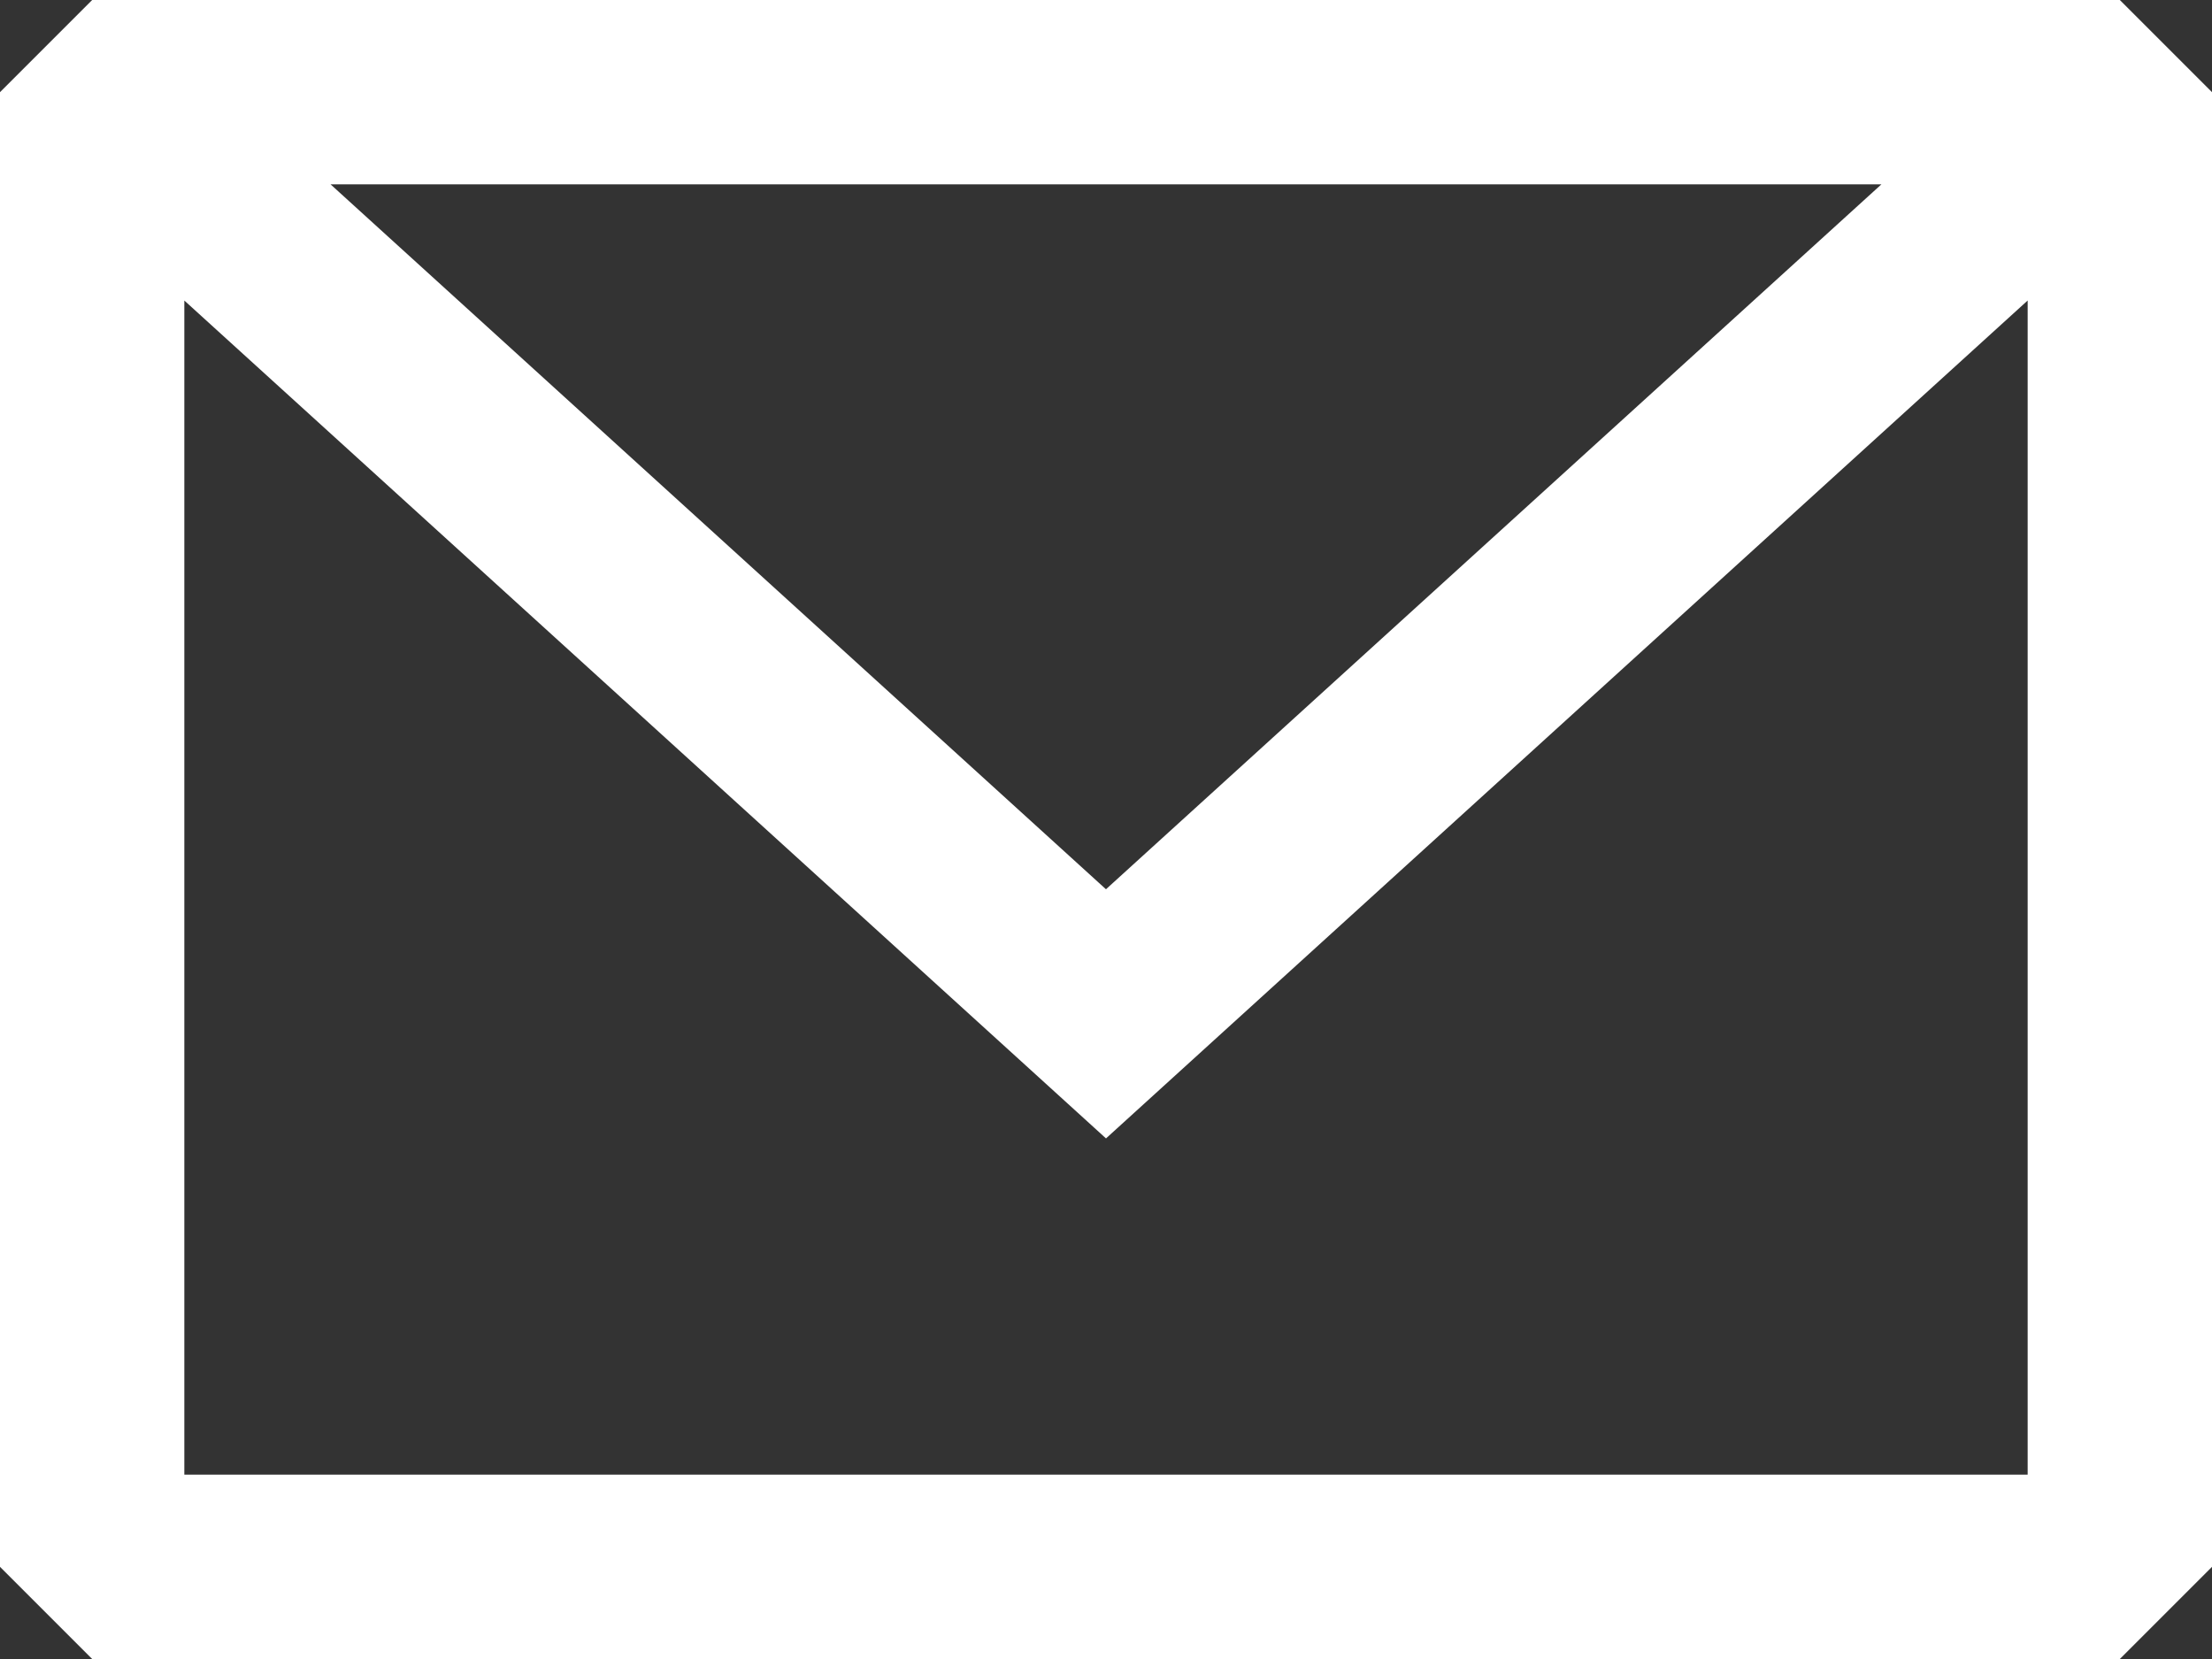 <?xml version="1.0" encoding="UTF-8"?> <svg xmlns="http://www.w3.org/2000/svg" id="Layer_2" data-name="Layer 2" viewBox="0 0 600 450"><rect x="0" y="0" width="600" height="450" fill="#333333" stroke="none"/><defs><style> .cls-1 { fill: #fff; fill-rule: evenodd; stroke-width: 0px; } </style></defs><g id="Layer_1-2" data-name="Layer 1"><path class="cls-1" d="M25,0L0,25v400l25,25h550l25-25V25l-25-25H25ZM50,81.52v318.48h500V81.51l-250,227.28L50,81.52ZM510.33,50H89.66l210.33,191.21L510.33,50Z"></path></g></svg> 